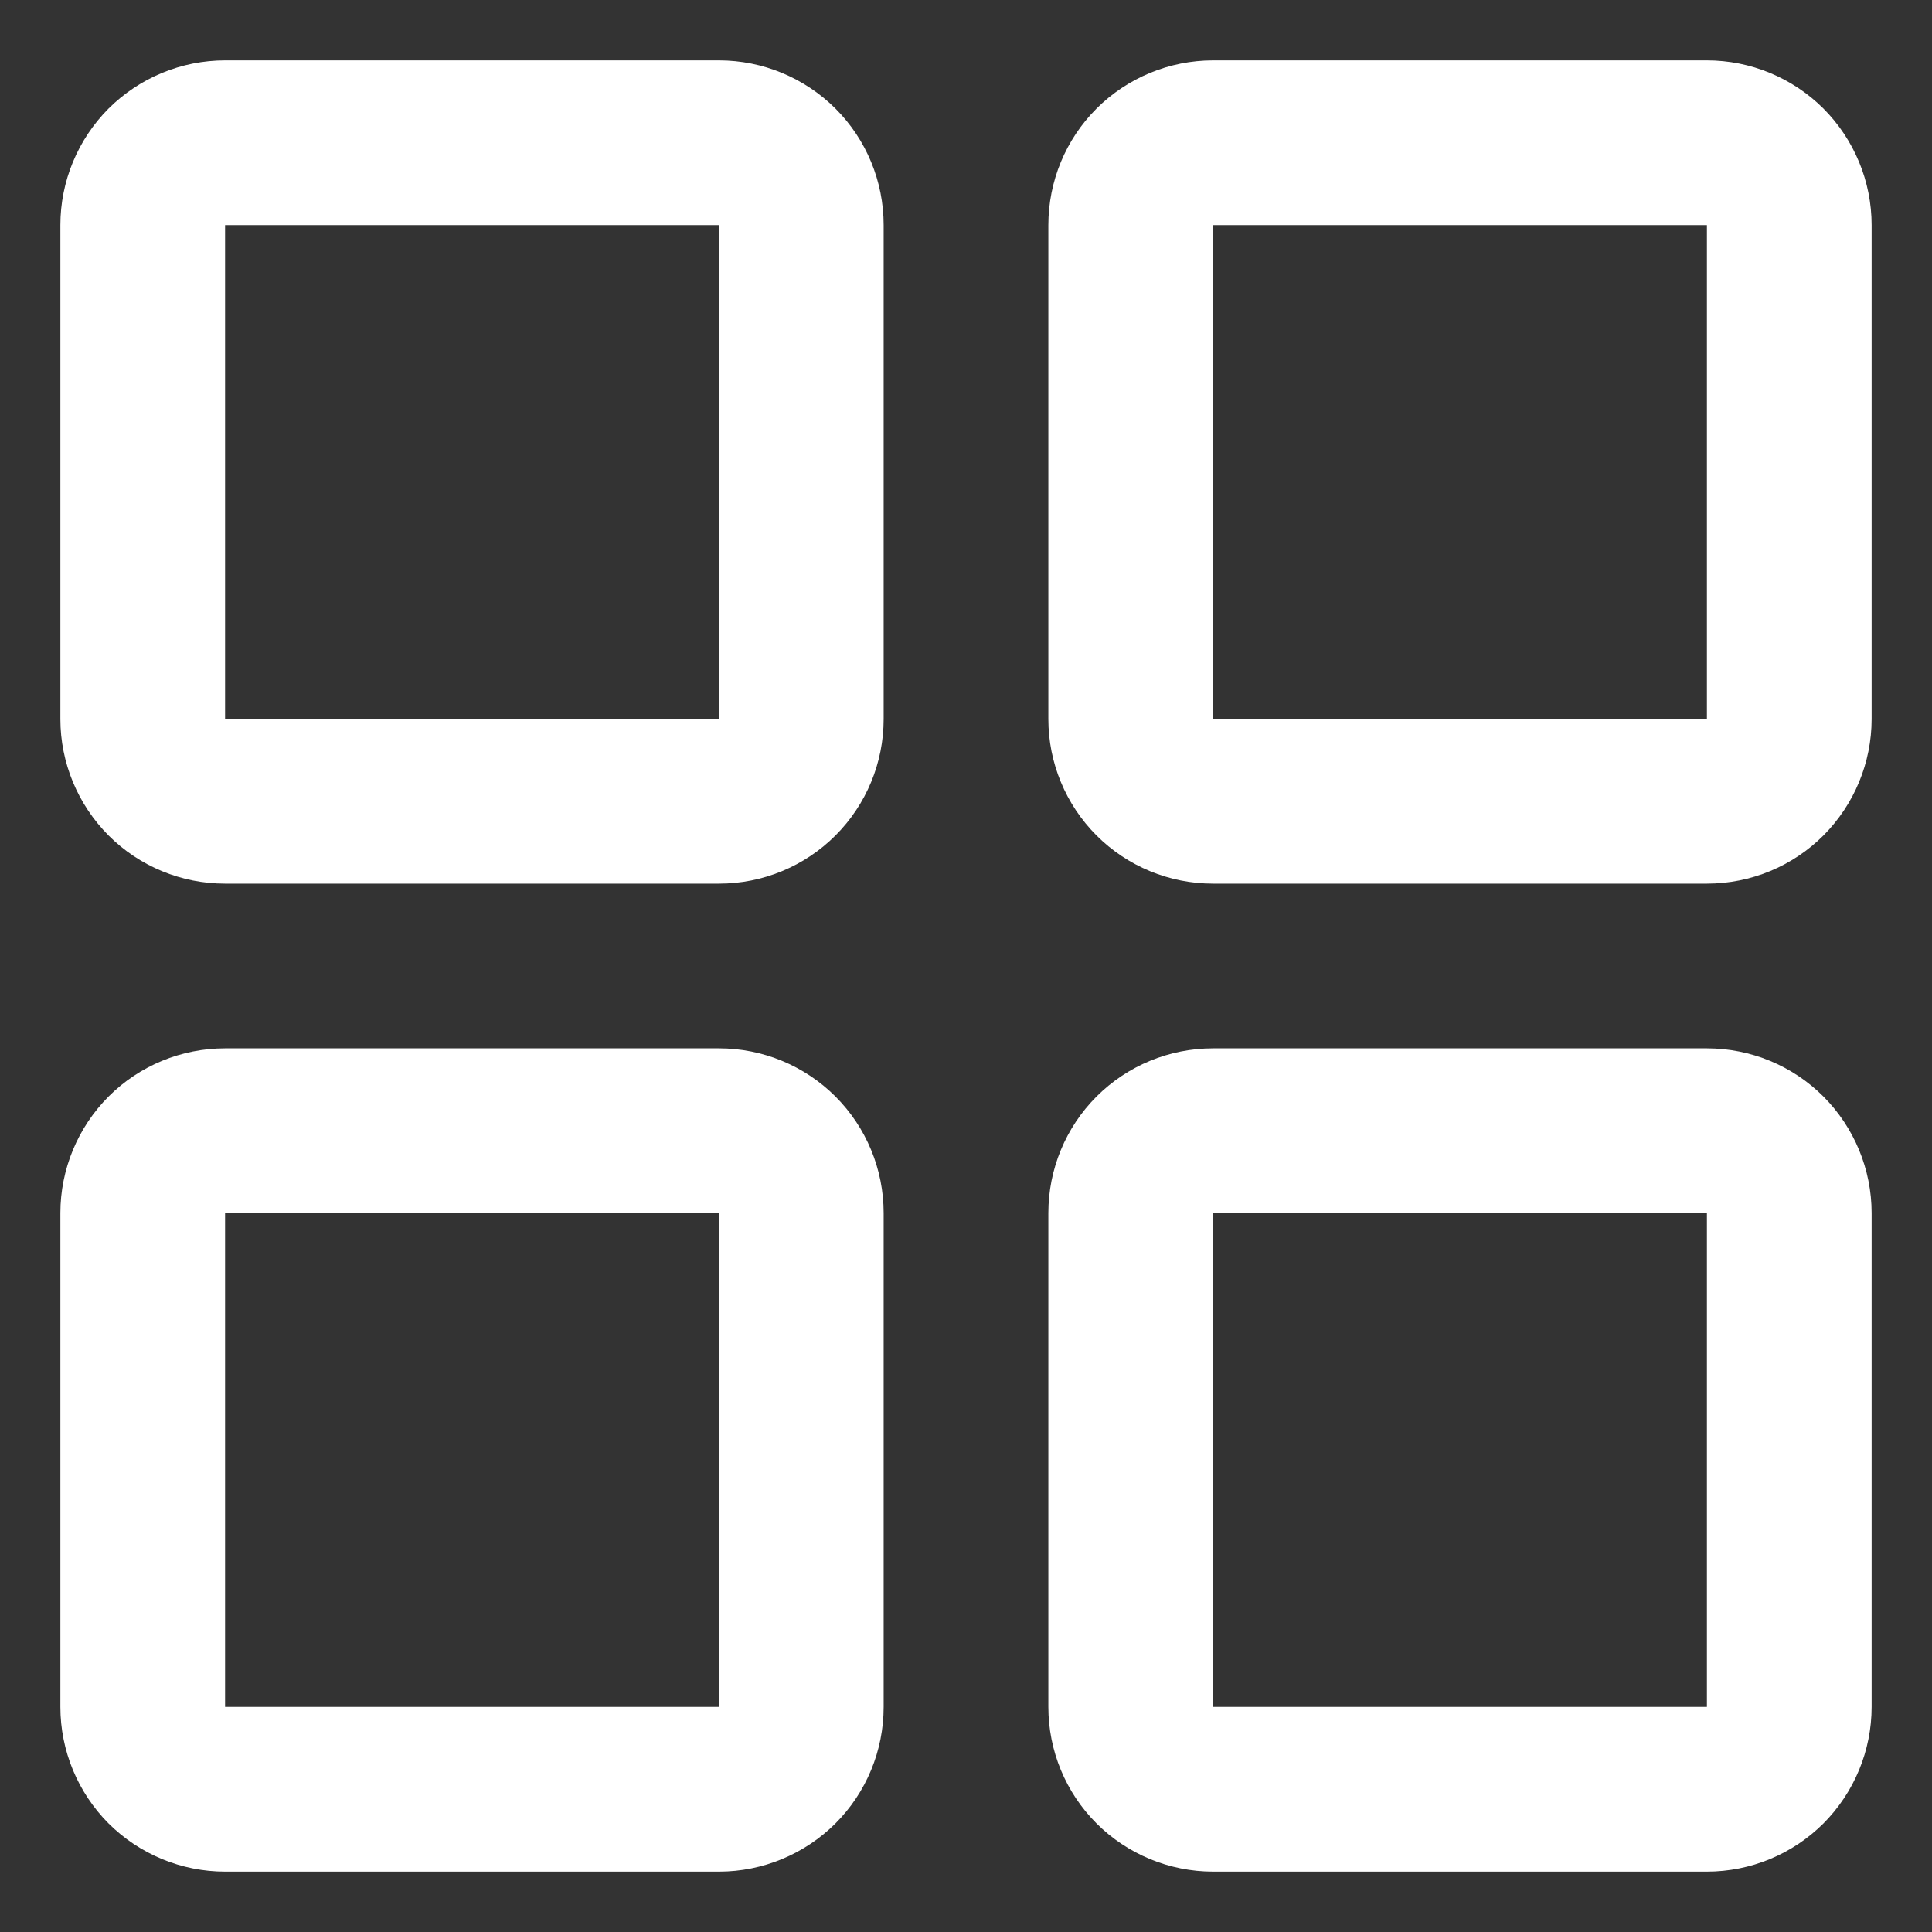 <svg width="16" height="16" viewBox="0 0 16 16" fill="none" xmlns="http://www.w3.org/2000/svg">
<rect x="0" y="0" width="16" height="16" fill="#333333" stroke="none"/>
<path d="M5.955 0.5H1.864C1.502 0.5 1.155 0.644 0.899 0.899C0.644 1.155 0.5 1.502 0.5 1.864V5.955C0.5 6.316 0.644 6.663 0.899 6.919C1.155 7.175 1.502 7.318 1.864 7.318H5.955C6.316 7.318 6.663 7.175 6.919 6.919C7.175 6.663 7.318 6.316 7.318 5.955V1.864C7.318 1.502 7.175 1.155 6.919 0.899C6.663 0.644 6.316 0.5 5.955 0.5ZM5.955 5.955H1.864V1.864H5.955V5.955ZM14.136 0.5H10.046C9.684 0.5 9.337 0.644 9.081 0.899C8.825 1.155 8.682 1.502 8.682 1.864V5.955C8.682 6.316 8.825 6.663 9.081 6.919C9.337 7.175 9.684 7.318 10.046 7.318H14.136C14.498 7.318 14.845 7.175 15.101 6.919C15.356 6.663 15.5 6.316 15.5 5.955V1.864C15.5 1.502 15.356 1.155 15.101 0.899C14.845 0.644 14.498 0.5 14.136 0.5ZM14.136 5.955H10.046V1.864H14.136V5.955ZM5.955 8.682H1.864C1.502 8.682 1.155 8.825 0.899 9.081C0.644 9.337 0.5 9.684 0.5 10.046V14.136C0.5 14.498 0.644 14.845 0.899 15.101C1.155 15.356 1.502 15.5 1.864 15.5H5.955C6.316 15.5 6.663 15.356 6.919 15.101C7.175 14.845 7.318 14.498 7.318 14.136V10.046C7.318 9.684 7.175 9.337 6.919 9.081C6.663 8.825 6.316 8.682 5.955 8.682ZM5.955 14.136H1.864V10.046H5.955V14.136ZM14.136 8.682H10.046C9.684 8.682 9.337 8.825 9.081 9.081C8.825 9.337 8.682 9.684 8.682 10.046V14.136C8.682 14.498 8.825 14.845 9.081 15.101C9.337 15.356 9.684 15.5 10.046 15.5H14.136C14.498 15.5 14.845 15.356 15.101 15.101C15.356 14.845 15.5 14.498 15.5 14.136V10.046C15.5 9.684 15.356 9.337 15.101 9.081C14.845 8.825 14.498 8.682 14.136 8.682ZM14.136 14.136H10.046V10.046H14.136V14.136Z" fill="white"/>
</svg>

